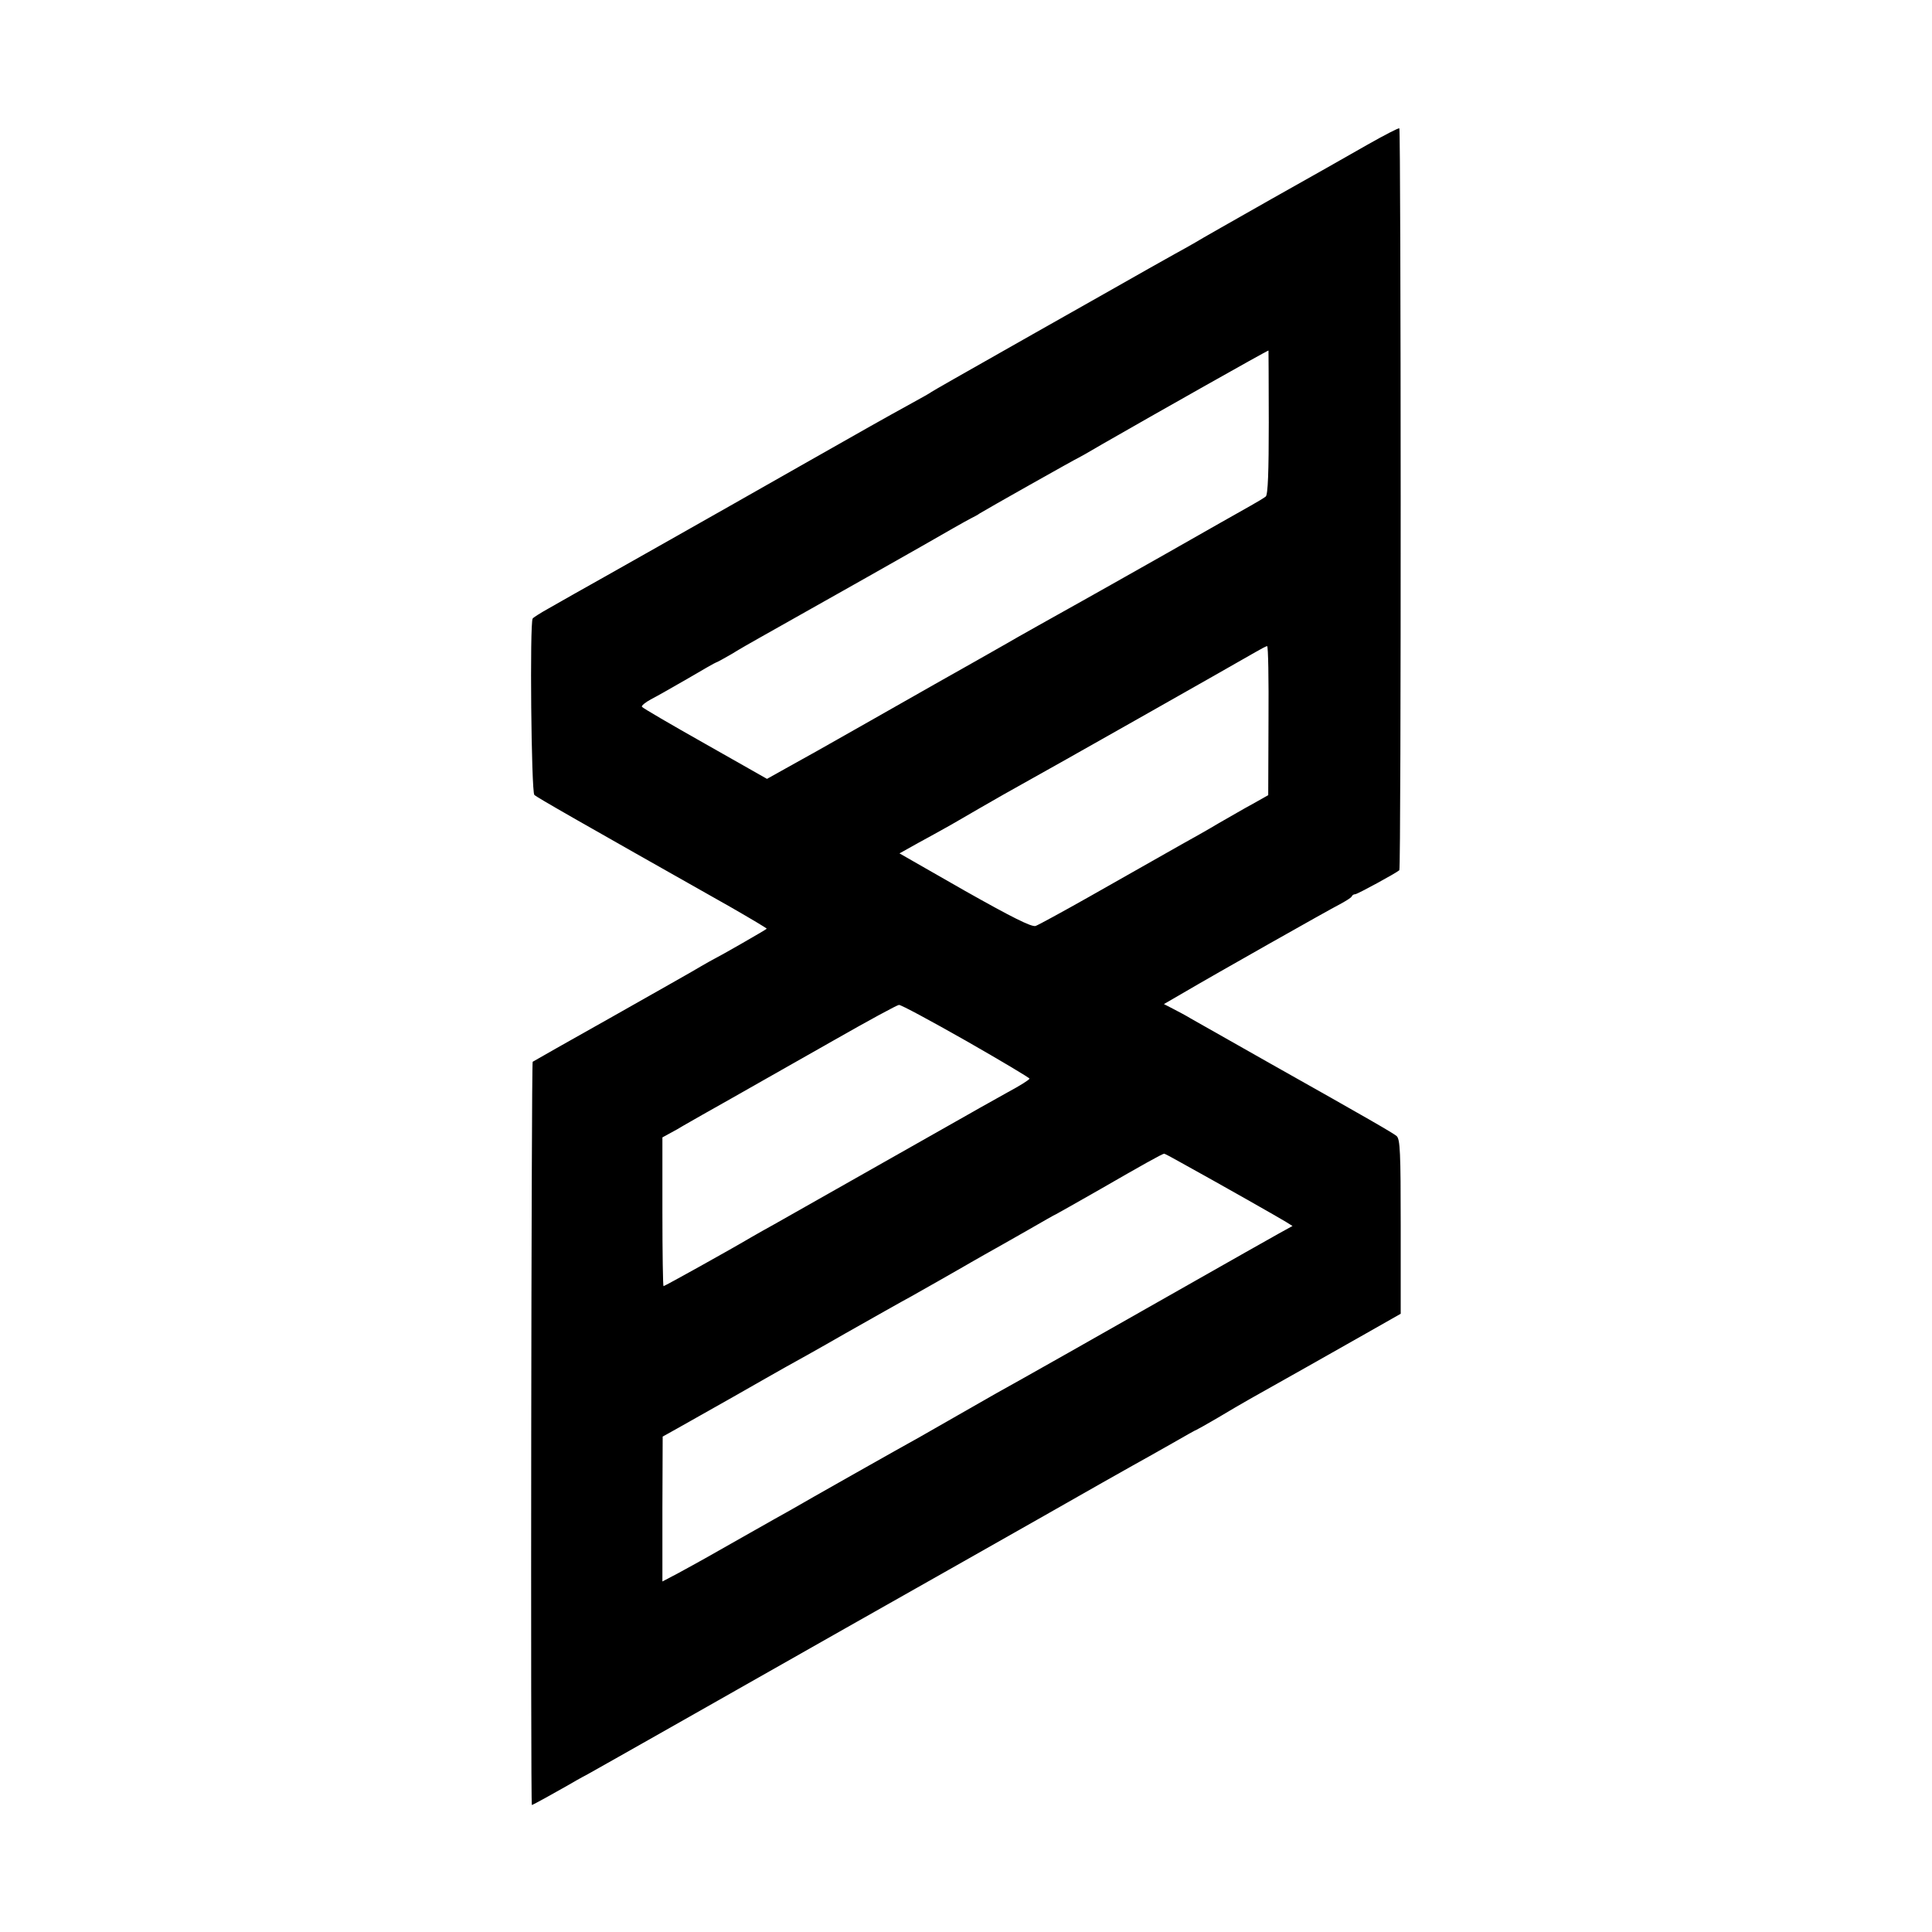 <?xml version="1.0" standalone="no"?>
<!DOCTYPE svg PUBLIC "-//W3C//DTD SVG 20010904//EN"
 "http://www.w3.org/TR/2001/REC-SVG-20010904/DTD/svg10.dtd">
<svg version="1.0" xmlns="http://www.w3.org/2000/svg"
 width="700pt" height="700pt" viewBox="0 0 700 700"
 preserveAspectRatio="xMidYMid meet">
<g transform="translate(0,700) scale(0.1,-0.1)"
fill="#000000" stroke="none">
<path d="M4955 6476 c-61 -35 -218 -124 -350 -198 -132 -75 -256 -145 -275
-157 -19 -11 -53 -30 -75 -42 -22 -12 -137 -77 -255 -144 -118 -67 -235 -133
-260 -147 -279 -158 -356 -202 -365 -208 -5 -4 -37 -22 -70 -40 -118 -65 -153
-85 -405 -228 -140 -80 -372 -211 -515 -292 -143 -81 -280 -158 -305 -172 -25
-14 -67 -38 -95 -54 -27 -15 -52 -31 -55 -35 -11 -15 -5 -628 6 -639 9 -9 151
-90 712 -407 73 -42 132 -77 130 -78 -5 -5 -171 -100 -188 -108 -8 -4 -31 -17
-50 -28 -19 -12 -163 -93 -320 -182 -157 -88 -287 -162 -290 -164 -5 -4 -8
-2693 -3 -2693 3 0 88 47 128 70 17 10 50 29 75 42 25 14 167 94 315 178 327
186 983 557 1045 592 25 14 146 83 270 153 250 142 260 148 344 195 33 18 98
55 144 81 47 27 86 49 88 49 1 0 35 19 76 43 40 24 93 55 118 69 107 60 304
171 420 237 l125 71 0 316 c0 269 -2 317 -15 328 -13 11 -101 62 -460 264 -41
23 -210 119 -286 162 -16 10 -45 25 -64 35 l-33 17 69 40 c114 67 526 300 569
322 22 12 42 24 43 29 2 4 7 7 12 7 8 0 149 77 160 87 7 6 6 2684 0 2688 -3 2
-55 -25 -115 -59z m-358 -1006 c0 -178 -3 -263 -11 -269 -6 -5 -31 -20 -56
-34 -25 -14 -163 -92 -305 -173 -143 -81 -280 -158 -305 -172 -77 -43 -254
-142 -270 -152 -14 -8 -195 -111 -265 -150 -16 -9 -129 -73 -250 -142 -121
-69 -251 -142 -288 -162 l-68 -38 -224 127 c-124 70 -227 130 -229 134 -3 4
12 16 32 27 20 10 81 45 135 76 54 32 100 58 102 58 2 0 28 14 57 31 29 18 73
43 98 57 111 62 660 372 705 399 28 16 57 32 65 36 8 4 22 11 30 17 17 11 352
200 355 200 1 0 42 23 91 52 181 104 595 338 600 338 0 0 1 -117 1 -260z m-1
-1081 l-1 -270 -55 -31 c-30 -16 -86 -49 -125 -71 -38 -23 -99 -57 -135 -77
-94 -53 -145 -82 -337 -191 -94 -53 -180 -100 -191 -104 -15 -4 -85 31 -257
128 l-236 135 68 38 c37 20 82 45 98 54 17 9 73 42 125 72 52 30 122 70 155
88 91 50 755 426 845 478 19 11 38 21 41 21 4 1 6 -121 5 -270z m-1096 -1160
c126 -72 230 -134 230 -137 0 -4 -35 -26 -78 -49 -42 -24 -101 -56 -130 -73
-194 -110 -676 -383 -717 -406 -27 -15 -63 -35 -80 -45 -81 -48 -317 -179
-321 -179 -2 0 -4 121 -4 269 l0 270 53 29 c28 17 70 40 92 53 139 78 287 163
480 272 121 69 226 126 232 126 7 1 116 -58 243 -130z m773 -438 c156 -86 365
-205 386 -218 l24 -15 -49 -27 c-73 -41 -128 -72 -364 -206 -253 -144 -596
-338 -660 -373 -25 -14 -88 -50 -140 -80 -52 -30 -115 -66 -140 -80 -55 -30
-414 -233 -467 -264 -42 -23 -244 -138 -308 -174 -22 -12 -66 -37 -98 -54
l-57 -30 0 262 1 263 52 29 c29 16 120 68 202 114 83 47 168 96 190 108 22 12
121 67 220 124 99 56 205 116 235 132 51 29 156 88 190 108 8 5 42 24 75 43
33 18 104 59 159 90 54 31 99 57 101 57 1 0 73 41 161 91 149 86 224 128 232
129 2 0 27 -13 55 -29z"/>
</g>
</svg>
